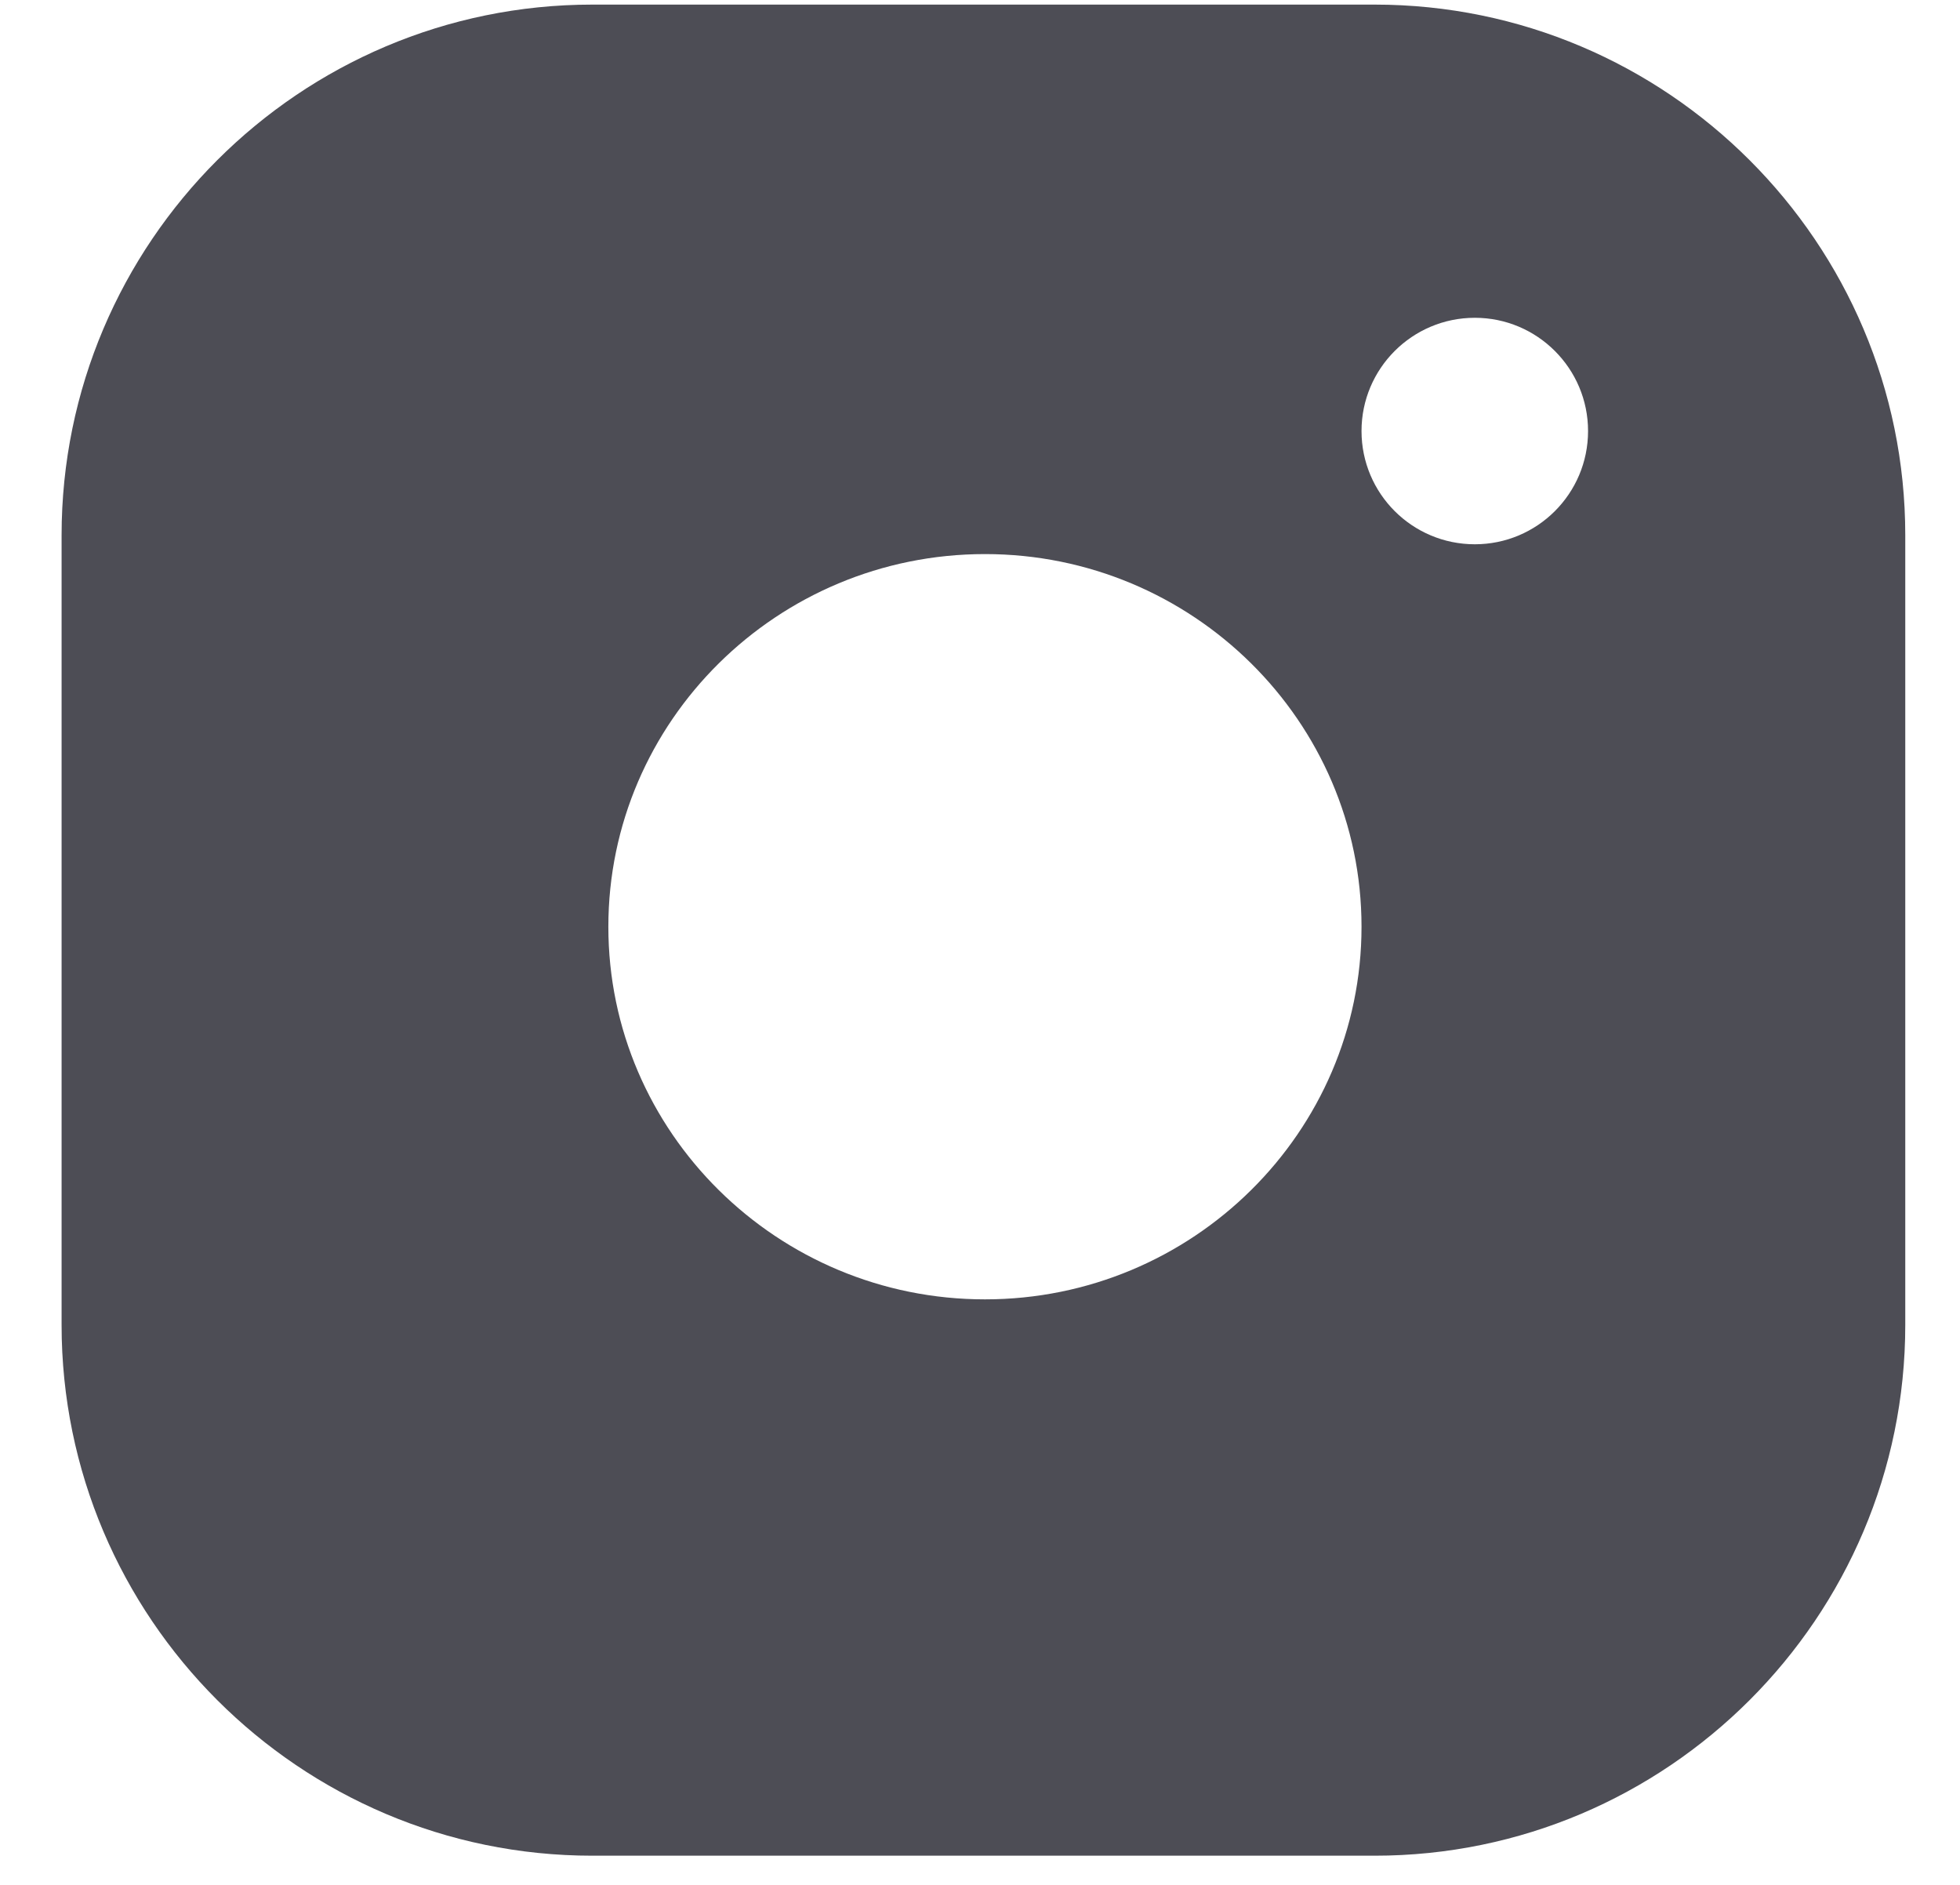 <?xml version="1.0" encoding="UTF-8"?> <svg xmlns="http://www.w3.org/2000/svg" width="26" height="25" viewBox="0 0 26 25" fill="none"> <path fill-rule="evenodd" clip-rule="evenodd" d="M7.857 0.061H18.235C22.116 0.061 25.274 3.219 25.274 7.1V17.573C25.274 21.455 22.116 24.613 18.235 24.613H7.857C3.975 24.613 0.817 21.455 0.817 17.573V7.1C0.817 3.218 3.975 0.061 7.857 0.061ZM21.066 5.717C21.066 6.547 20.393 7.219 19.564 7.219C18.734 7.219 18.061 6.547 18.061 5.717C18.061 4.888 18.734 4.215 19.564 4.215C20.393 4.215 21.066 4.888 21.066 5.717ZM8.07 12.292C8.07 9.566 10.312 7.349 13.066 7.349C15.82 7.349 18.061 9.566 18.061 12.292C18.061 15.017 15.82 17.234 13.066 17.234C10.311 17.234 8.07 15.017 8.07 12.292Z" fill="#4D4D55"></path> </svg> 